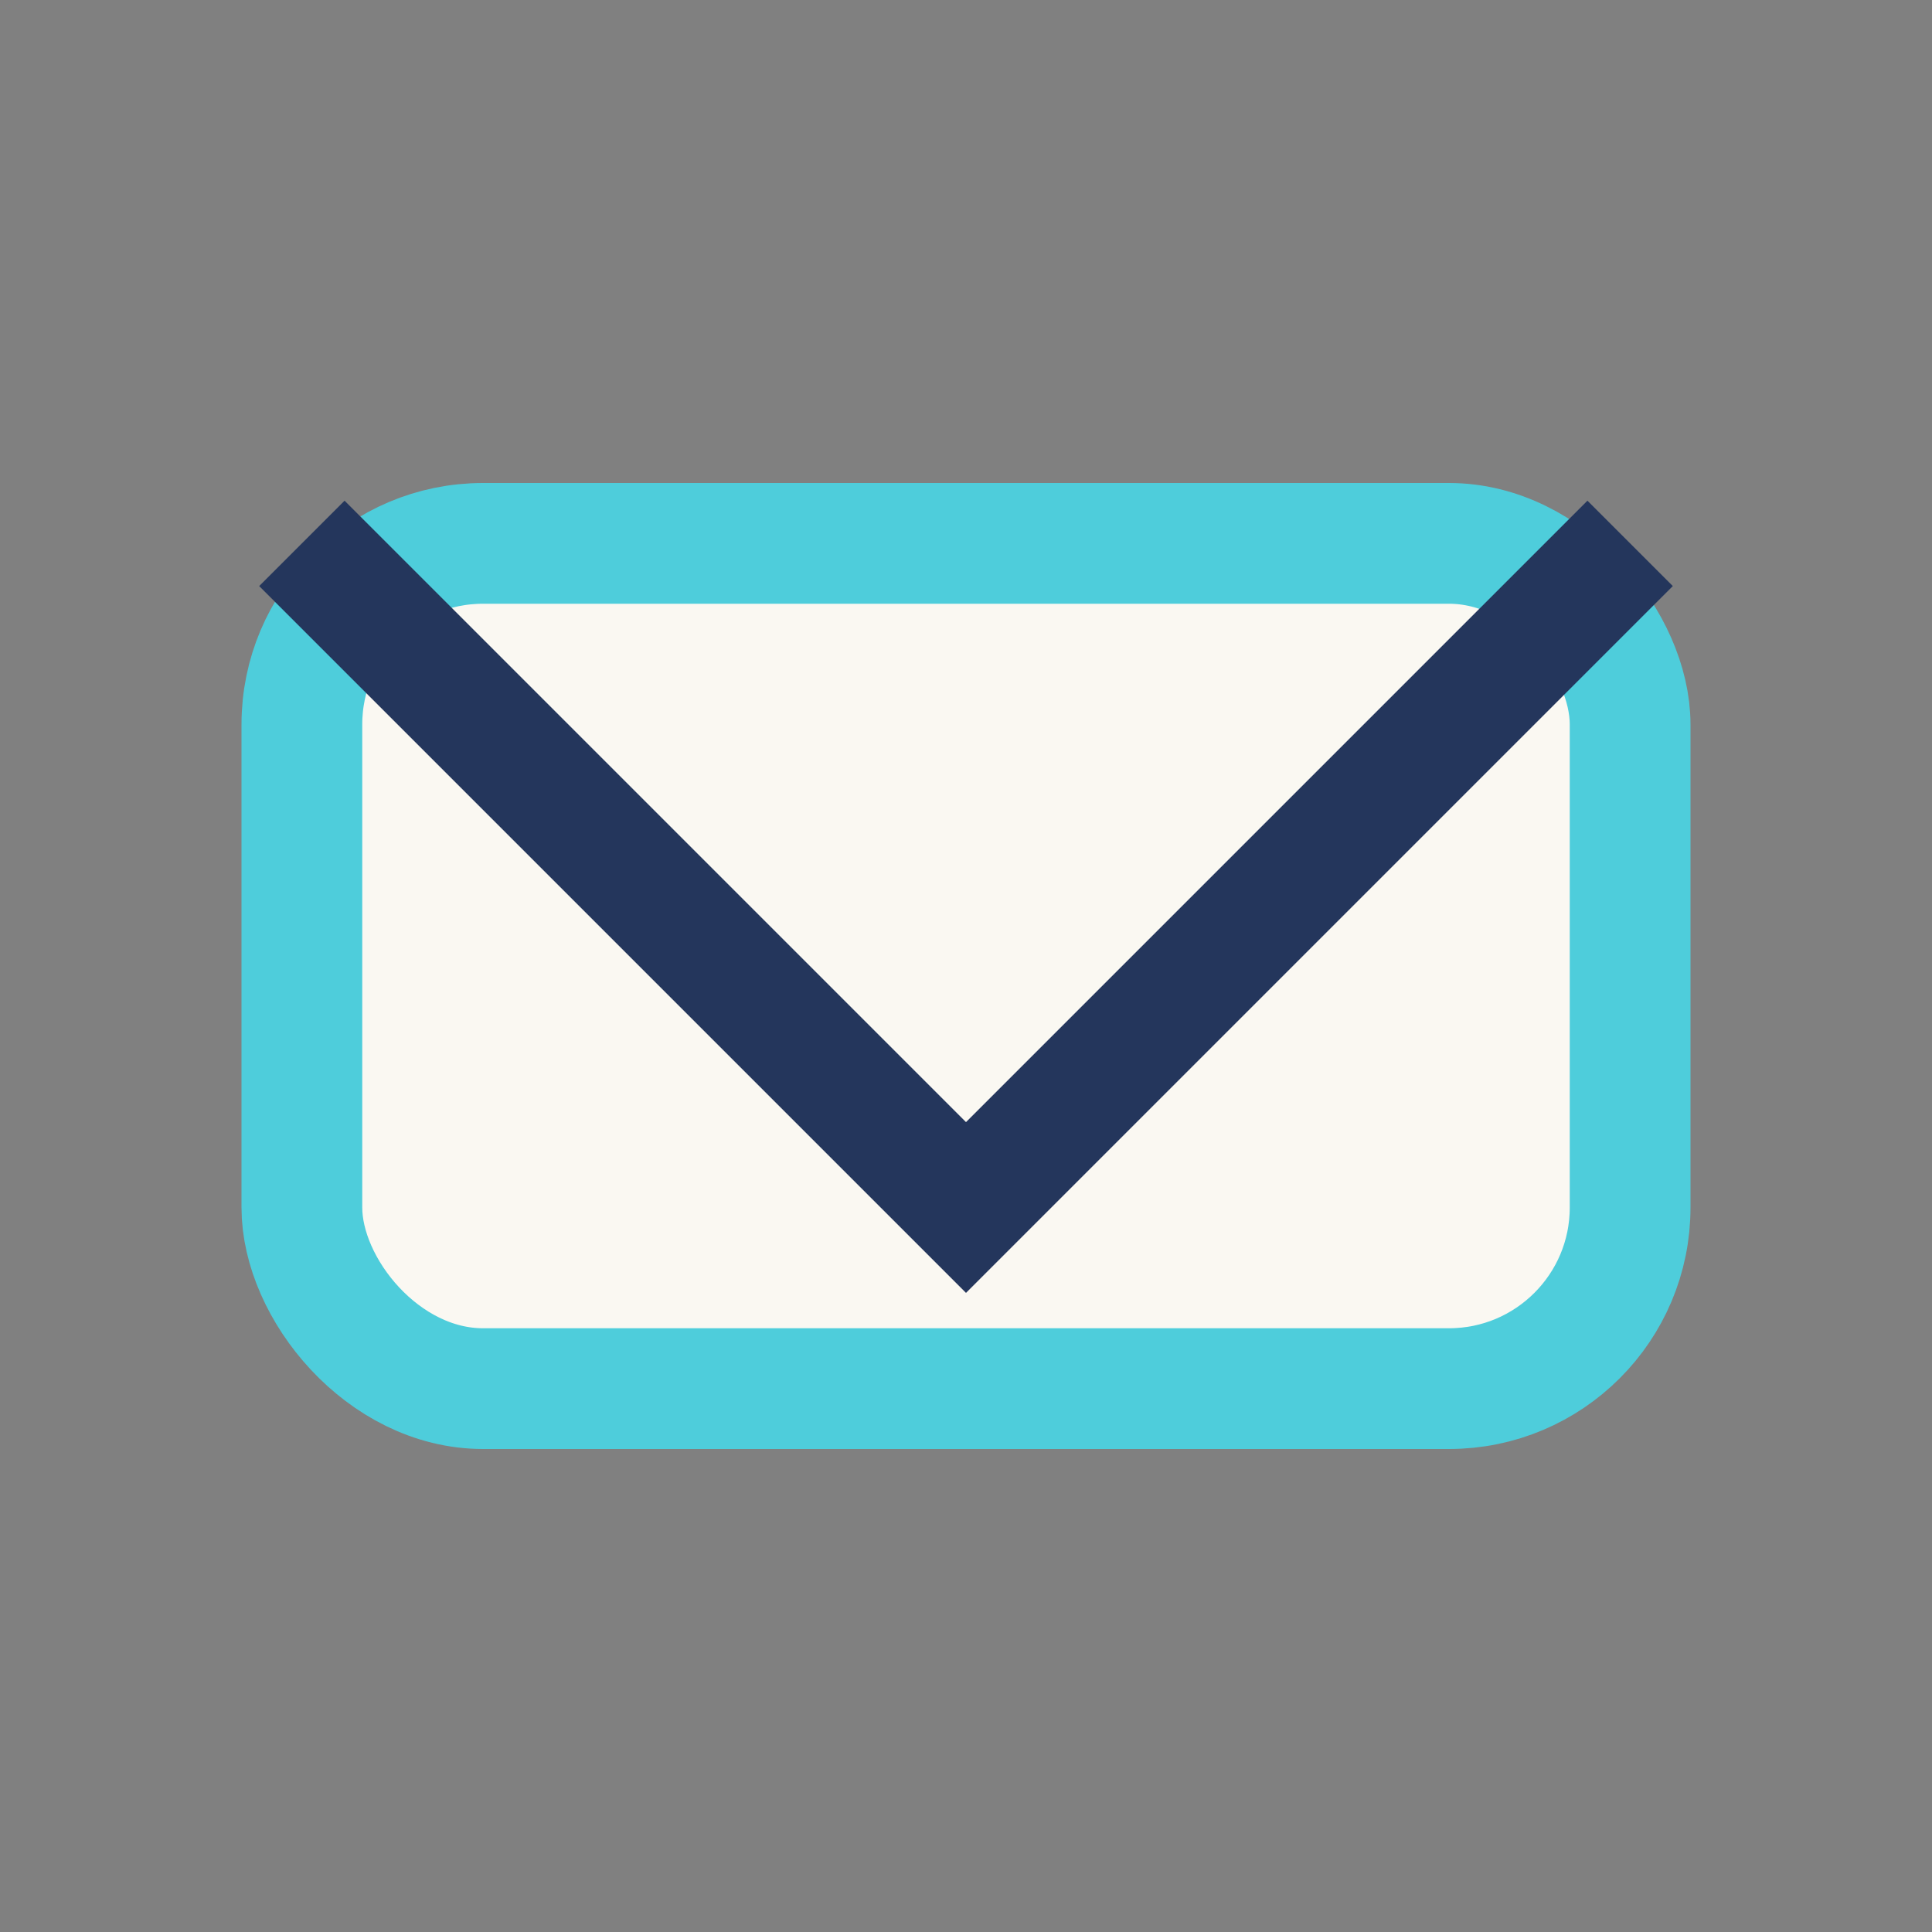 <?xml version="1.0" encoding="UTF-8"?>
<svg xmlns="http://www.w3.org/2000/svg" width="32" height="32" viewBox="0 0 32 32"><rect x="0" y="0" width="32" height="32" fill="#808080" stroke="none"/><rect x="5" y="9" width="22" height="14" rx="3" fill="#FAF8F2" stroke="#4ECDDB" stroke-width="2"/><polyline points="5,9 16,20 27,9" fill="none" stroke="#24365C" stroke-width="2"/></svg>